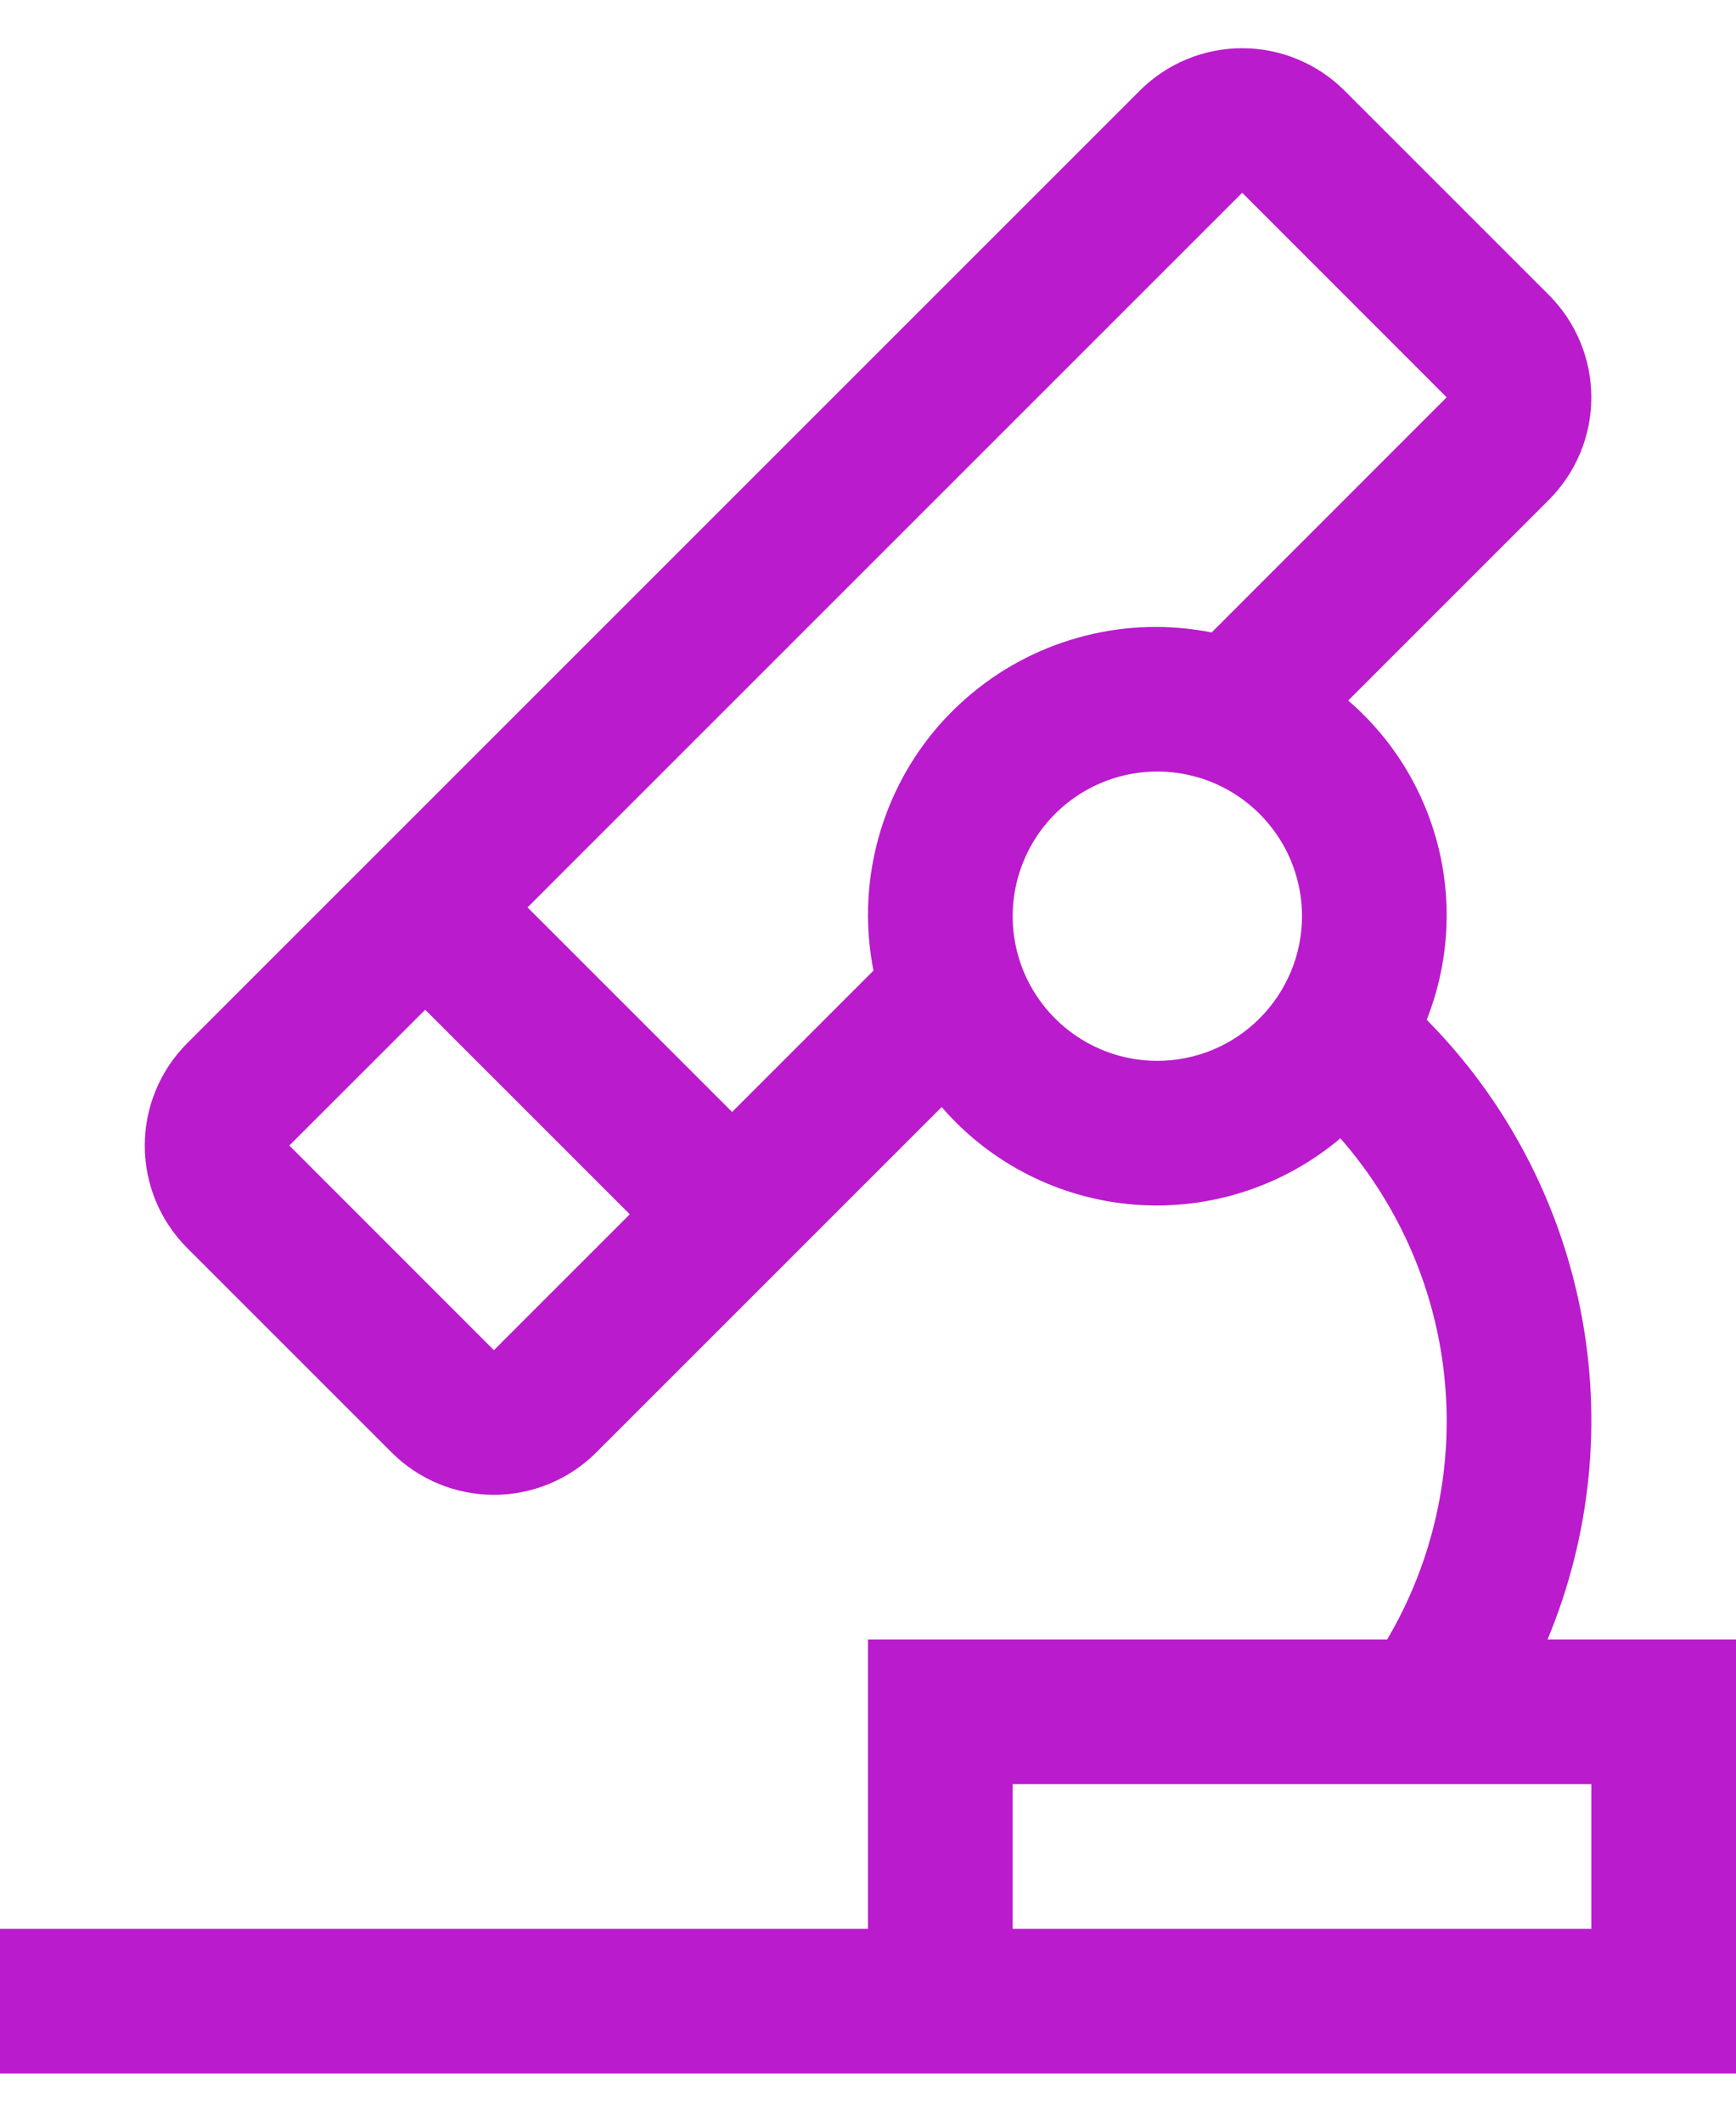 <svg width="18" height="22" viewBox="0 0 18 22" fill="none" xmlns="http://www.w3.org/2000/svg">
<path d="M16.046 17C16.494 15.925 16.614 14.741 16.391 13.598C16.168 12.454 15.612 11.402 14.793 10.574C15.018 10.006 15.061 9.382 14.915 8.789C14.769 8.195 14.442 7.662 13.979 7.264L16.061 5.182C16.342 4.9 16.5 4.519 16.5 4.121C16.5 3.723 16.342 3.342 16.061 3.06L13.94 0.939C13.659 0.658 13.277 0.5 12.879 0.5C12.482 0.5 12.1 0.658 11.819 0.939L1.94 10.818C1.659 11.1 1.501 11.481 1.501 11.879C1.501 12.277 1.659 12.658 1.94 12.94L4.061 15.061C4.342 15.342 4.724 15.5 5.121 15.5C5.519 15.5 5.901 15.342 6.182 15.061L9.764 11.479C10.271 12.067 10.99 12.43 11.764 12.491C12.538 12.551 13.305 12.304 13.898 11.803C14.515 12.509 14.894 13.39 14.981 14.323C15.068 15.256 14.859 16.193 14.383 17H9V20H0V21.5H18V17H16.046ZM5.121 14L3 11.878L4.409 10.47L6.53 12.591L5.121 14ZM9 9.5C9.001 9.69 9.02 9.878 9.057 10.064L7.591 11.53L5.47 9.409L12.88 1.999L15 4.12L12.563 6.558C12.129 6.472 11.682 6.483 11.253 6.592C10.824 6.7 10.425 6.902 10.084 7.184C9.742 7.465 9.468 7.819 9.281 8.22C9.094 8.621 8.998 9.058 9 9.5ZM12 11C11.703 11 11.413 10.912 11.167 10.747C10.92 10.582 10.728 10.348 10.614 10.074C10.501 9.8 10.471 9.498 10.529 9.208C10.587 8.917 10.73 8.649 10.939 8.44C11.149 8.23 11.416 8.087 11.707 8.029C11.998 7.971 12.3 8.001 12.574 8.114C12.848 8.228 13.082 8.42 13.247 8.667C13.412 8.913 13.5 9.203 13.5 9.5C13.5 9.898 13.341 10.279 13.06 10.56C12.779 10.842 12.398 11 12 11ZM16.5 20H10.5V18.5H16.5V20Z" fill="#BA1BCD"></path>
</svg>
